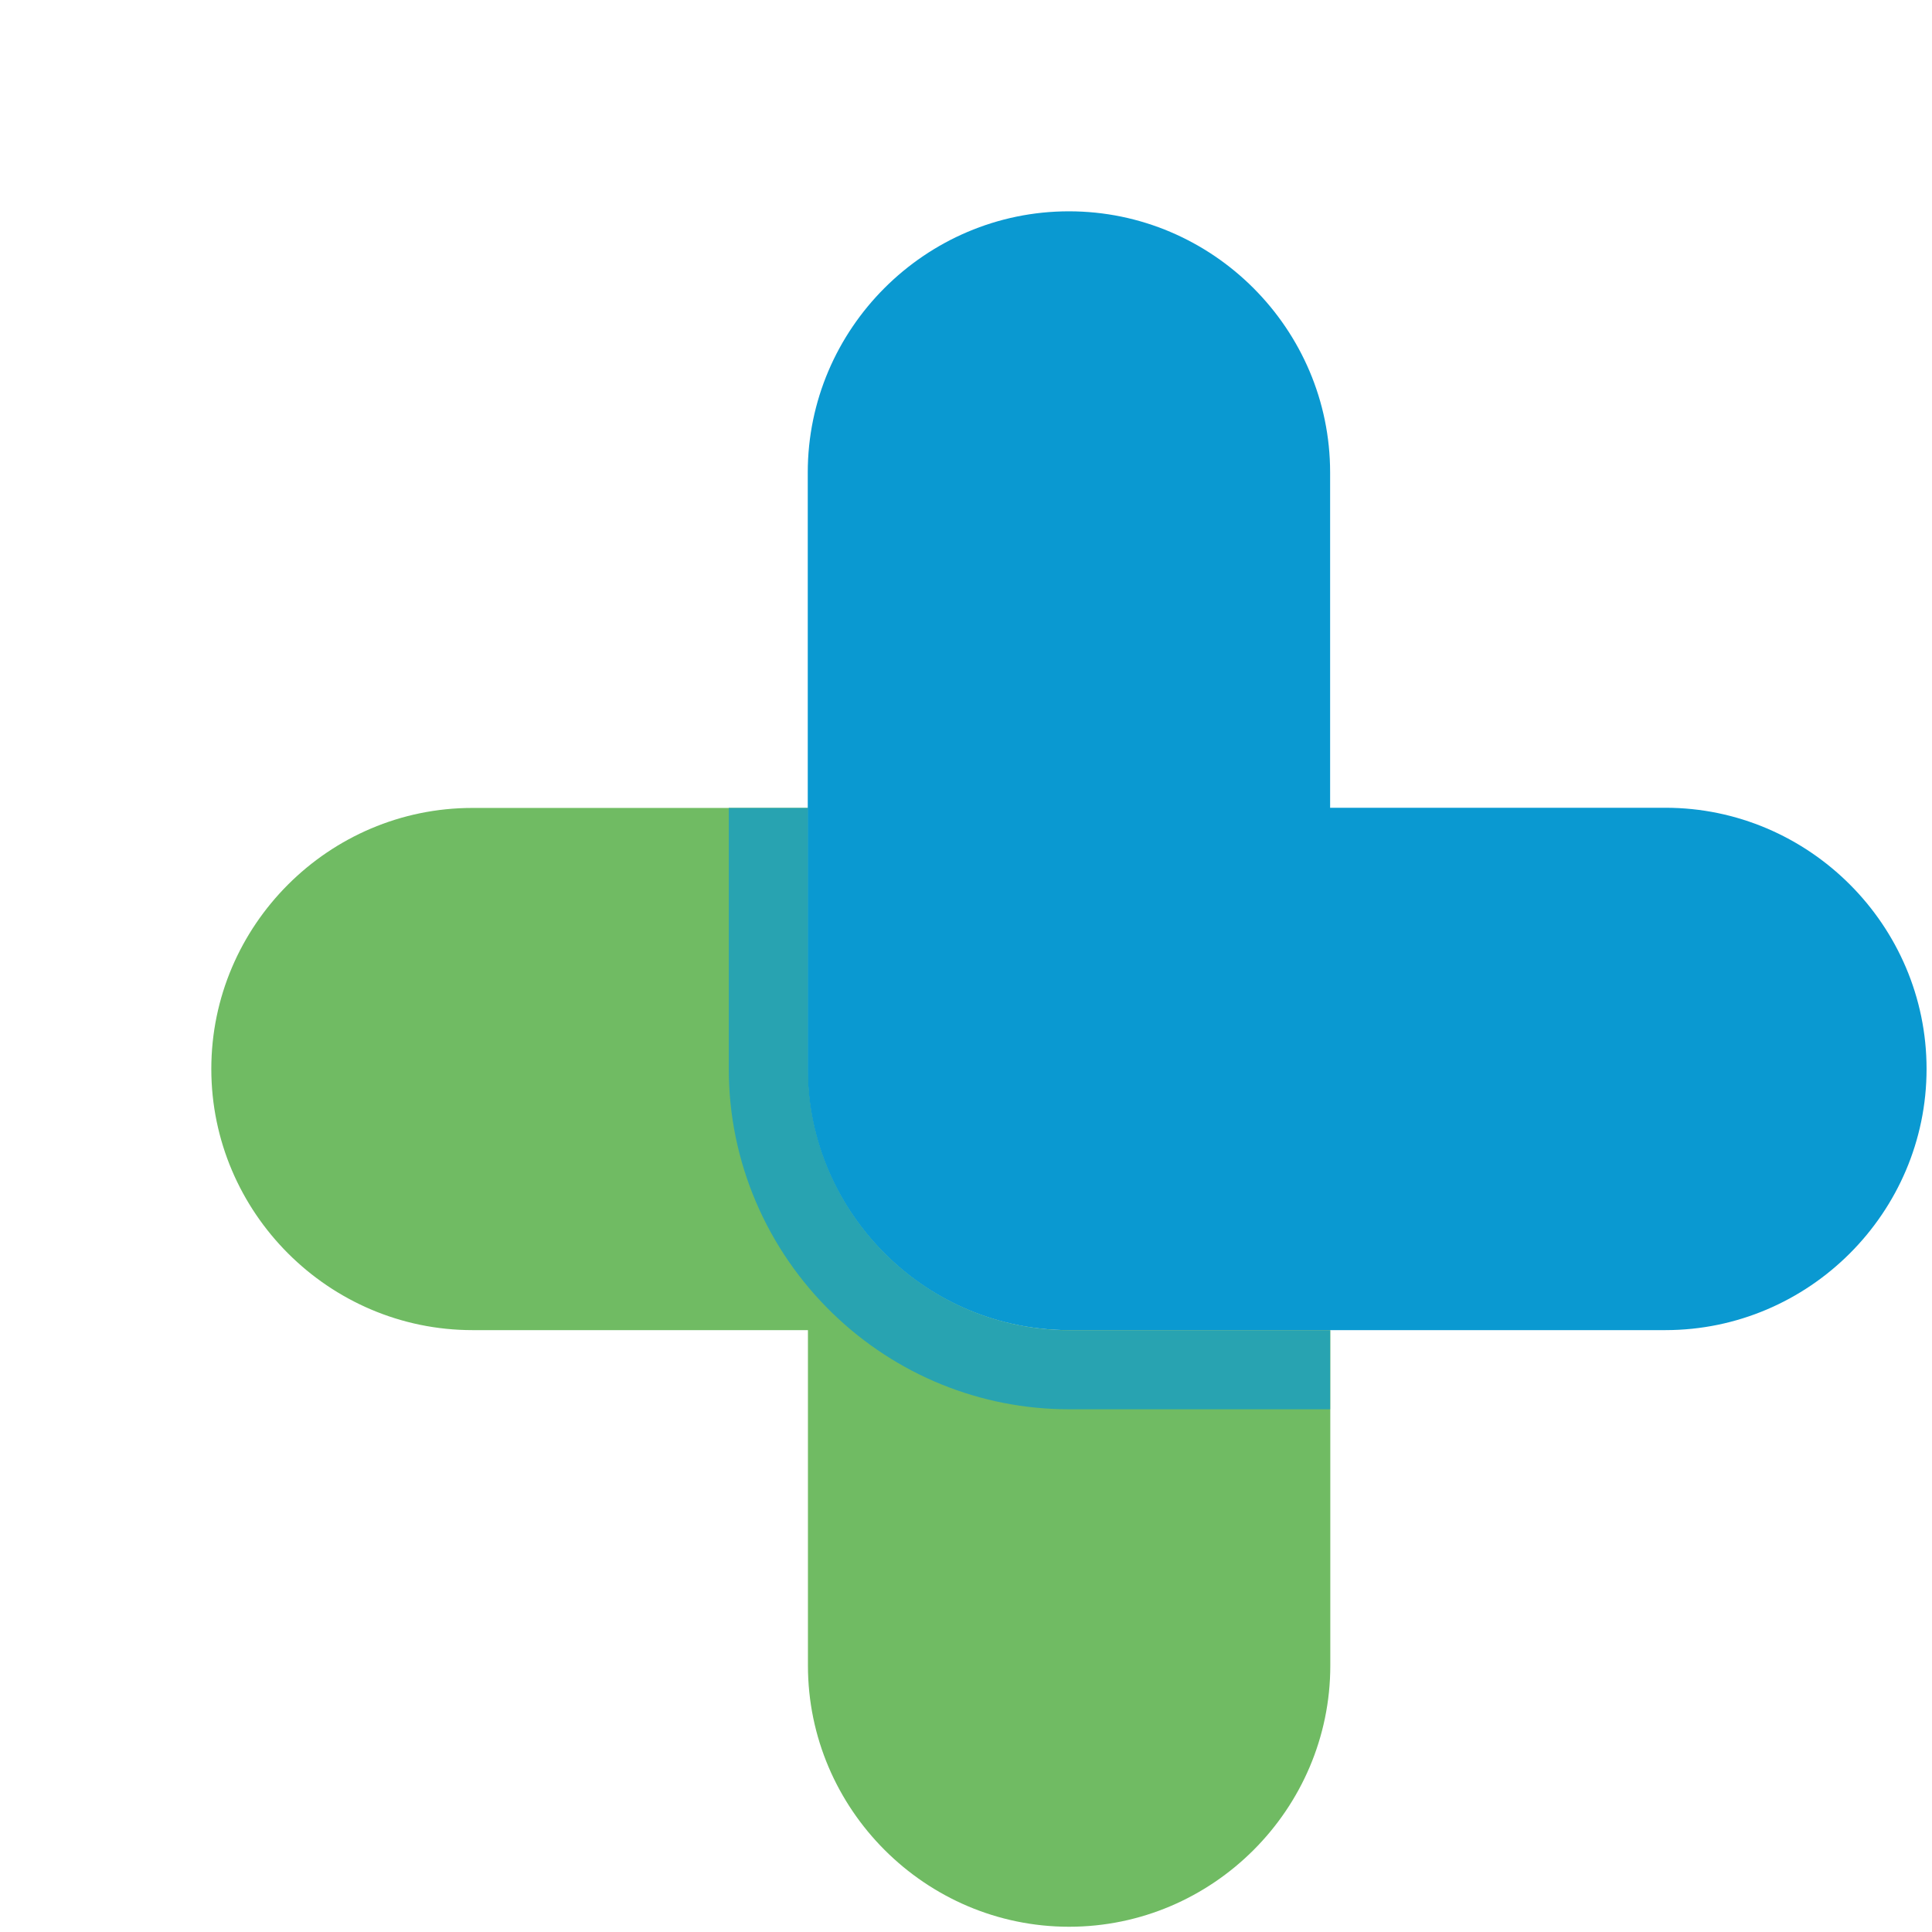 <?xml version="1.0" encoding="UTF-8"?> <svg xmlns="http://www.w3.org/2000/svg" xmlns:xlink="http://www.w3.org/1999/xlink" width="128" height="128" viewBox="0 0 128 128"><defs><style> .cls-1 { fill: #28a3b1; } .cls-1, .cls-2, .cls-3 { fill-rule: evenodd; } .cls-2 { fill: #70bb63; } .cls-3 { fill: #0a99d1; } </style></defs><g transform="translate(14,14) scale(0.12)"><path class="cls-2" d="M329.3,329.4h-185.2C64.9,329.4,0,394.2,0,473.5h0c0,79.3,64.9,144.2,144.2,144.2h185.2v185.2c0,79.3,64.9,144.2,144.2,144.2h0c79.3,0,144.2-64.9,144.2-144.2v-185.2h79.4-223.5c-38.8,0-74.1-15.6-100.1-40.7-27.1-26.3-44.1-63-44.1-103.5v-144.2Z"></path><path class="cls-1" d="M329.3,329.4h-43.6v144.2c0,51,20.8,99.4,57.3,134.8,35.1,34,81.6,53,130.5,53h144.2v-43.6h79.4-223.5c-38.8,0-74.1-15.6-100.1-40.7-27.1-26.3-44.1-63-44.1-103.5v-144.2Z"></path><path class="cls-3" d="M617.7,329.4v-185.2C617.7,64.9,552.8,0,473.5,0h0c-79.3,0-144.2,64.9-144.2,144.2v329.3c0,40.5,17,77.2,44.1,103.5,26,25.2,61.4,40.7,100.1,40.7h329.3c79.3,0,144.2-64.9,144.2-144.2h0c0-79.3-64.9-144.2-144.2-144.2h-185.2Z"></path></g></svg> 